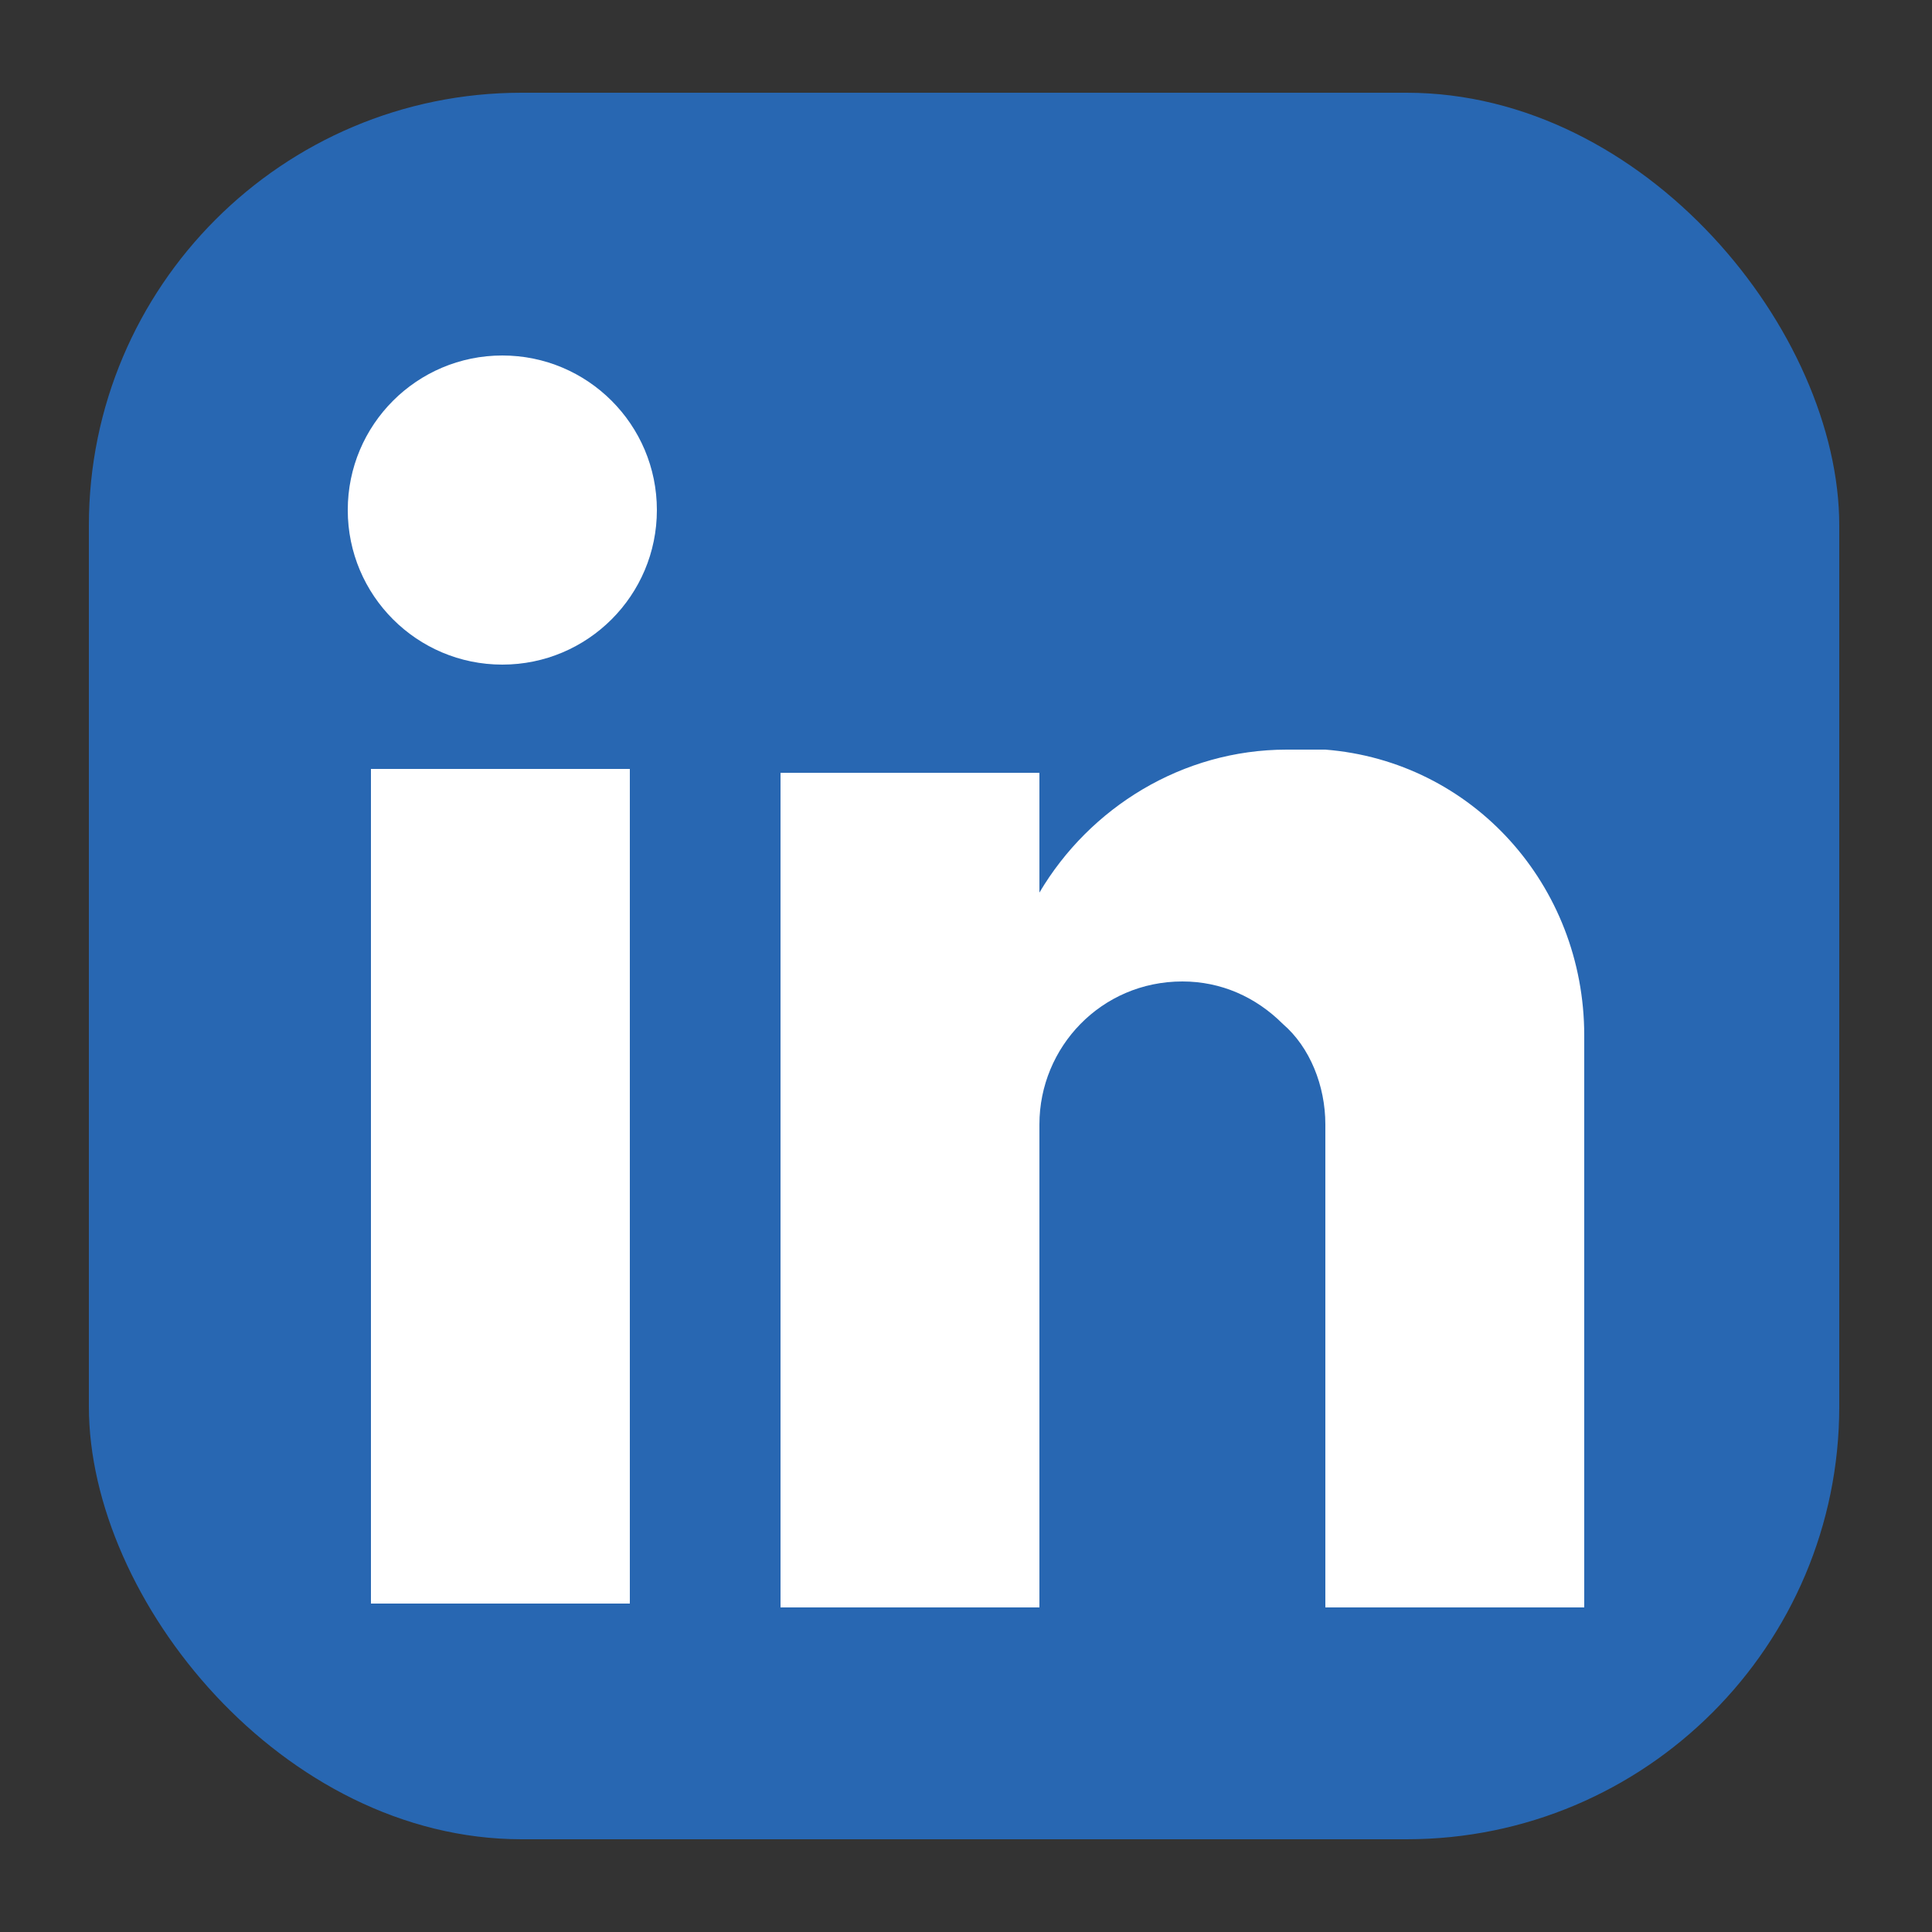 <?xml version="1.0" encoding="UTF-8"?>
<svg xmlns="http://www.w3.org/2000/svg" version="1.1" viewBox="0 0 50 50">
  <rect x="0" y="0" width="50" height="50" fill="#333333" stroke="none"/>
  <defs>
    <style>
      .cls-1 {
        fill: #fff;
      }

      .cls-2 {
        fill: #2867b2;
      }
    </style>
  </defs>
  <!-- Generator: Adobe Illustrator 28.7.7, SVG Export Plug-In . SVG Version: 1.2.0 Build 194)  -->
  <g>
    <g id="Layer_1">
      <g>
        <rect class="cls-2" x="2.3" y="2.4" width="45.3" height="45.2" rx="11.2" ry="11.2"/>
        <g>
          <rect class="cls-1" x="9.6" y="19.9" width="6.7" height="21.6"/>
          <circle class="cls-1" cx="13" cy="13.2" r="4"/>
          <path class="cls-1" d="M41,26.8v14.8h-6.7v-12.5c0-1-.4-2-1.1-2.6-.7-.7-1.6-1.1-2.6-1.1-2.1,0-3.7,1.7-3.7,3.7v12.5h-6.7v-21.6h6.7v3.1c1.3-2.2,3.7-3.7,6.4-3.7h.4c.2,0,.4,0,.6,0,3.8.3,6.7,3.5,6.7,7.4Z"/>
        </g>
      </g>
    </g>
  </g>
</svg>